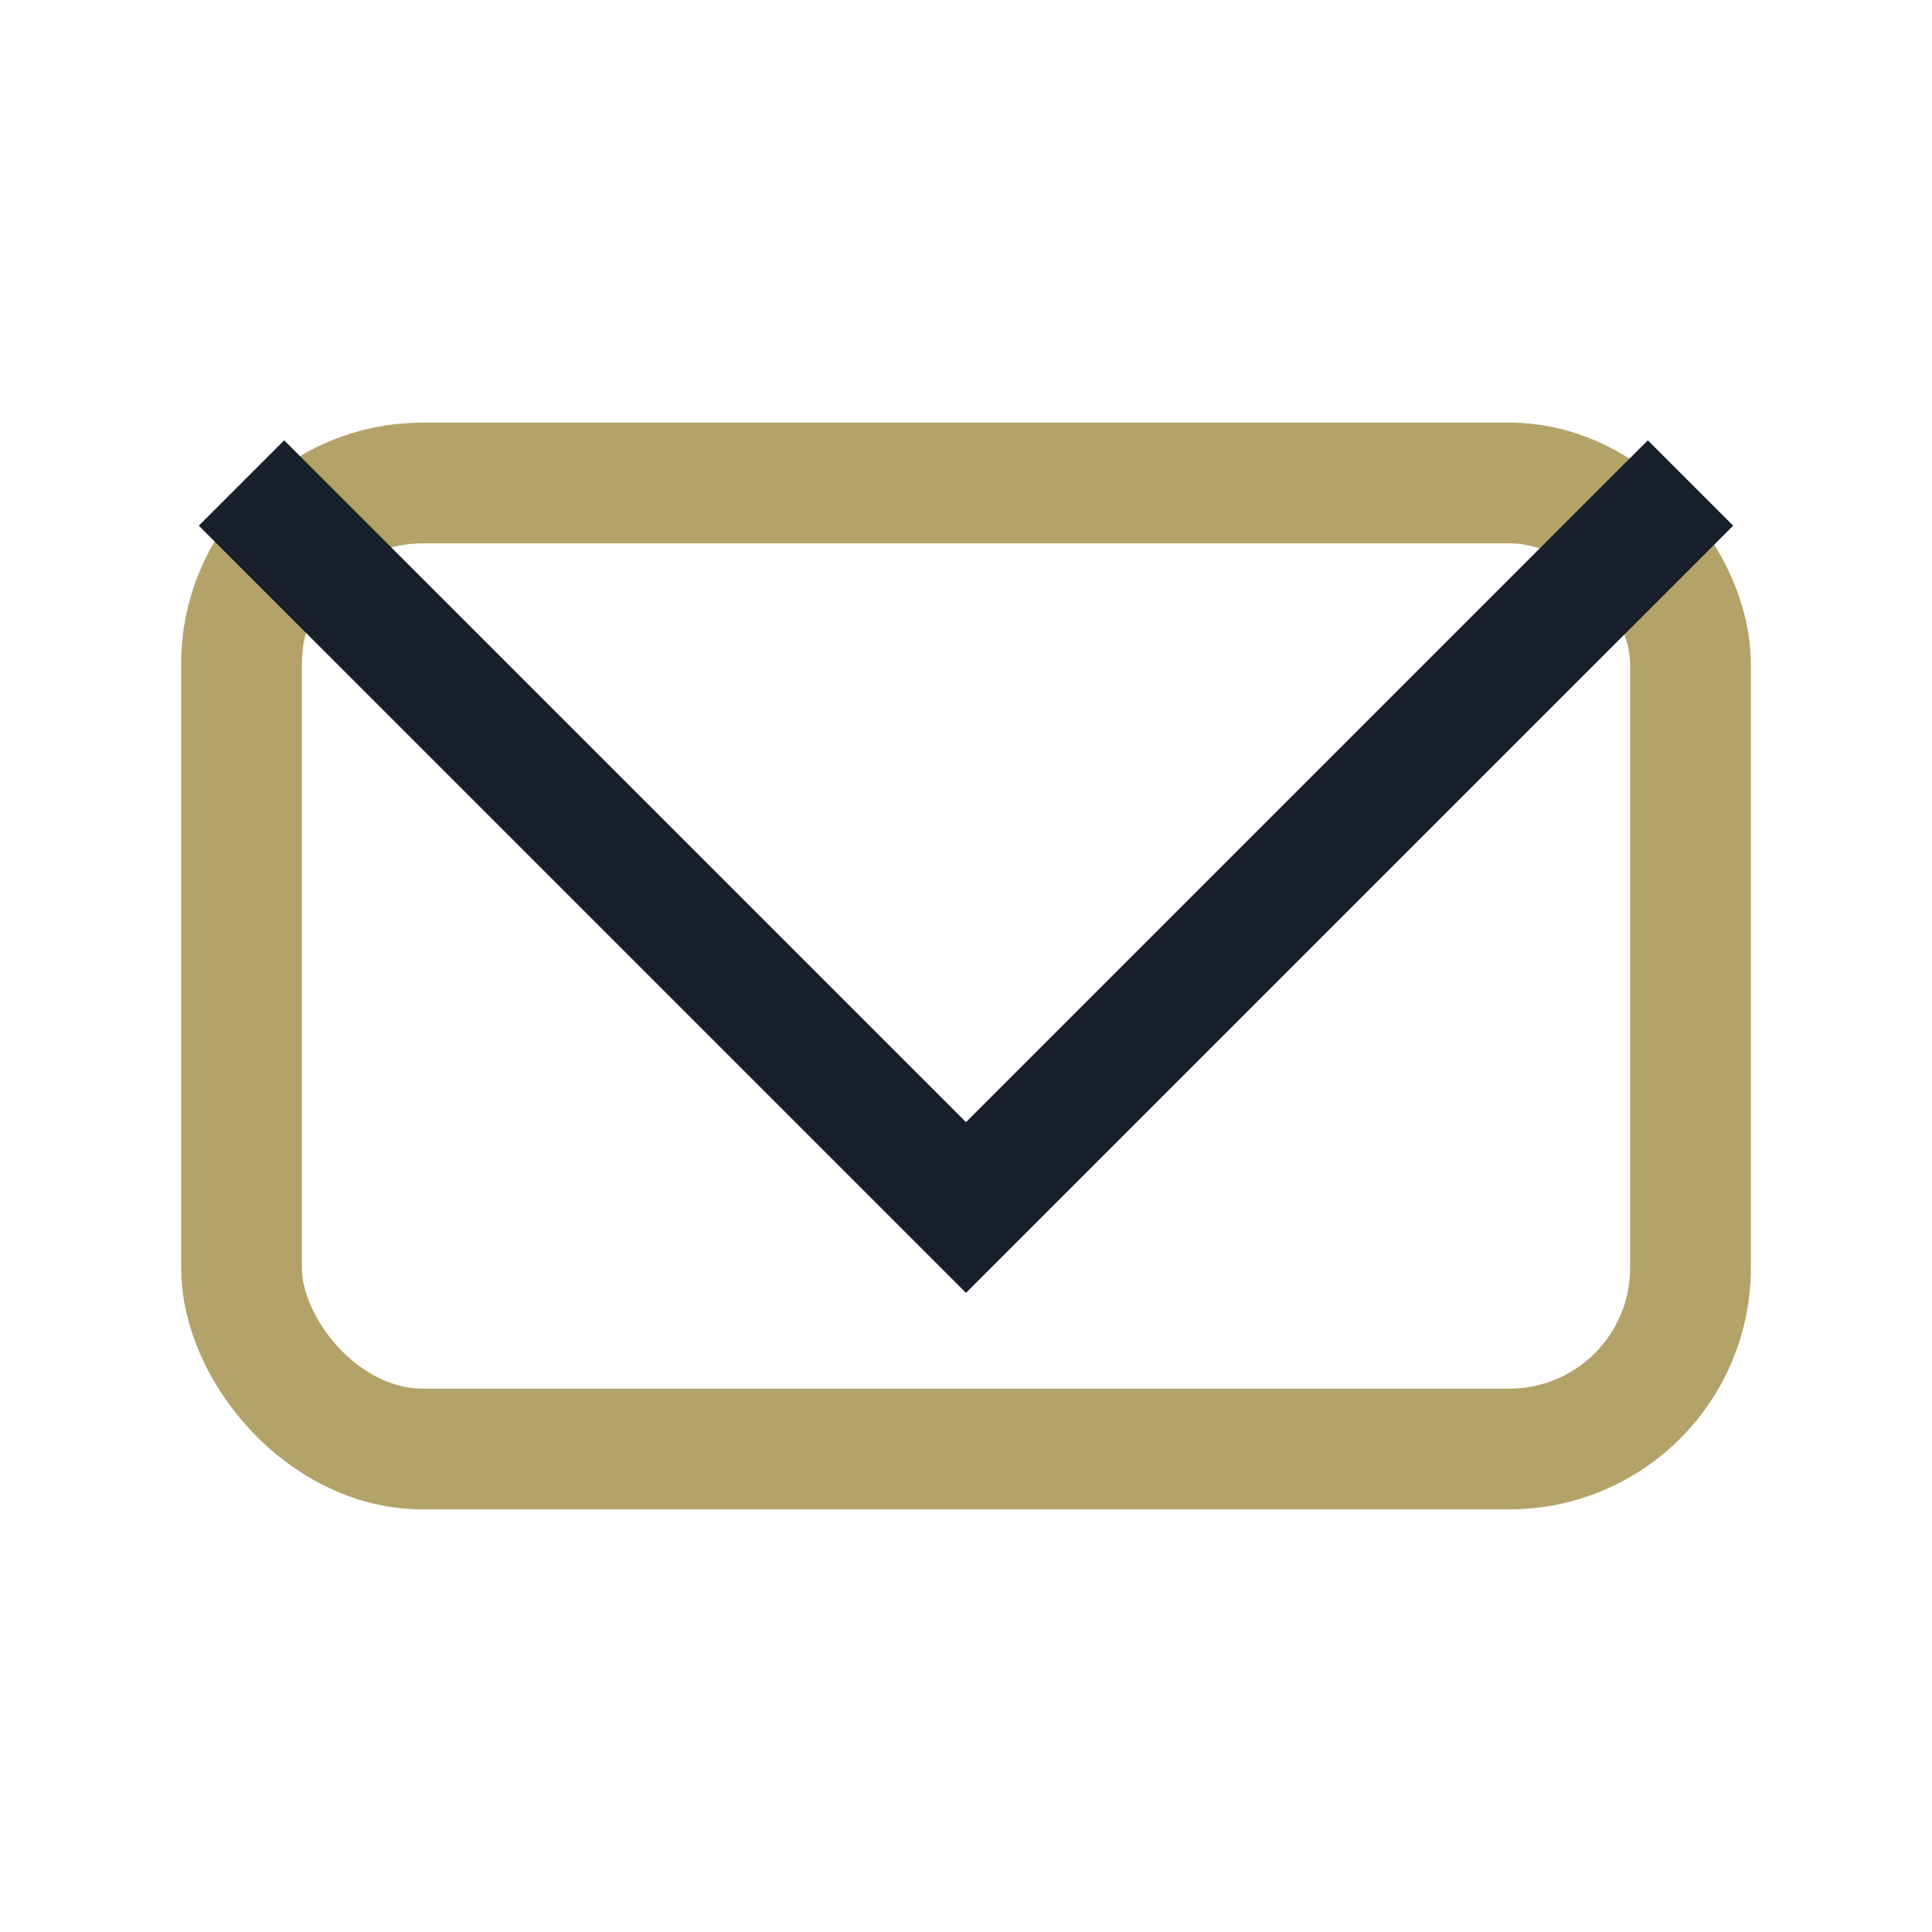 <?xml version="1.0" encoding="UTF-8"?>
<svg xmlns="http://www.w3.org/2000/svg" width="32" height="32" viewBox="0 0 32 32"><rect x="4" y="8" width="24" height="16" rx="3" fill="none" stroke="#B3A369" stroke-width="2"/><polyline points="4,8 16,20 28,8" fill="none" stroke="#17202A" stroke-width="2"/></svg>